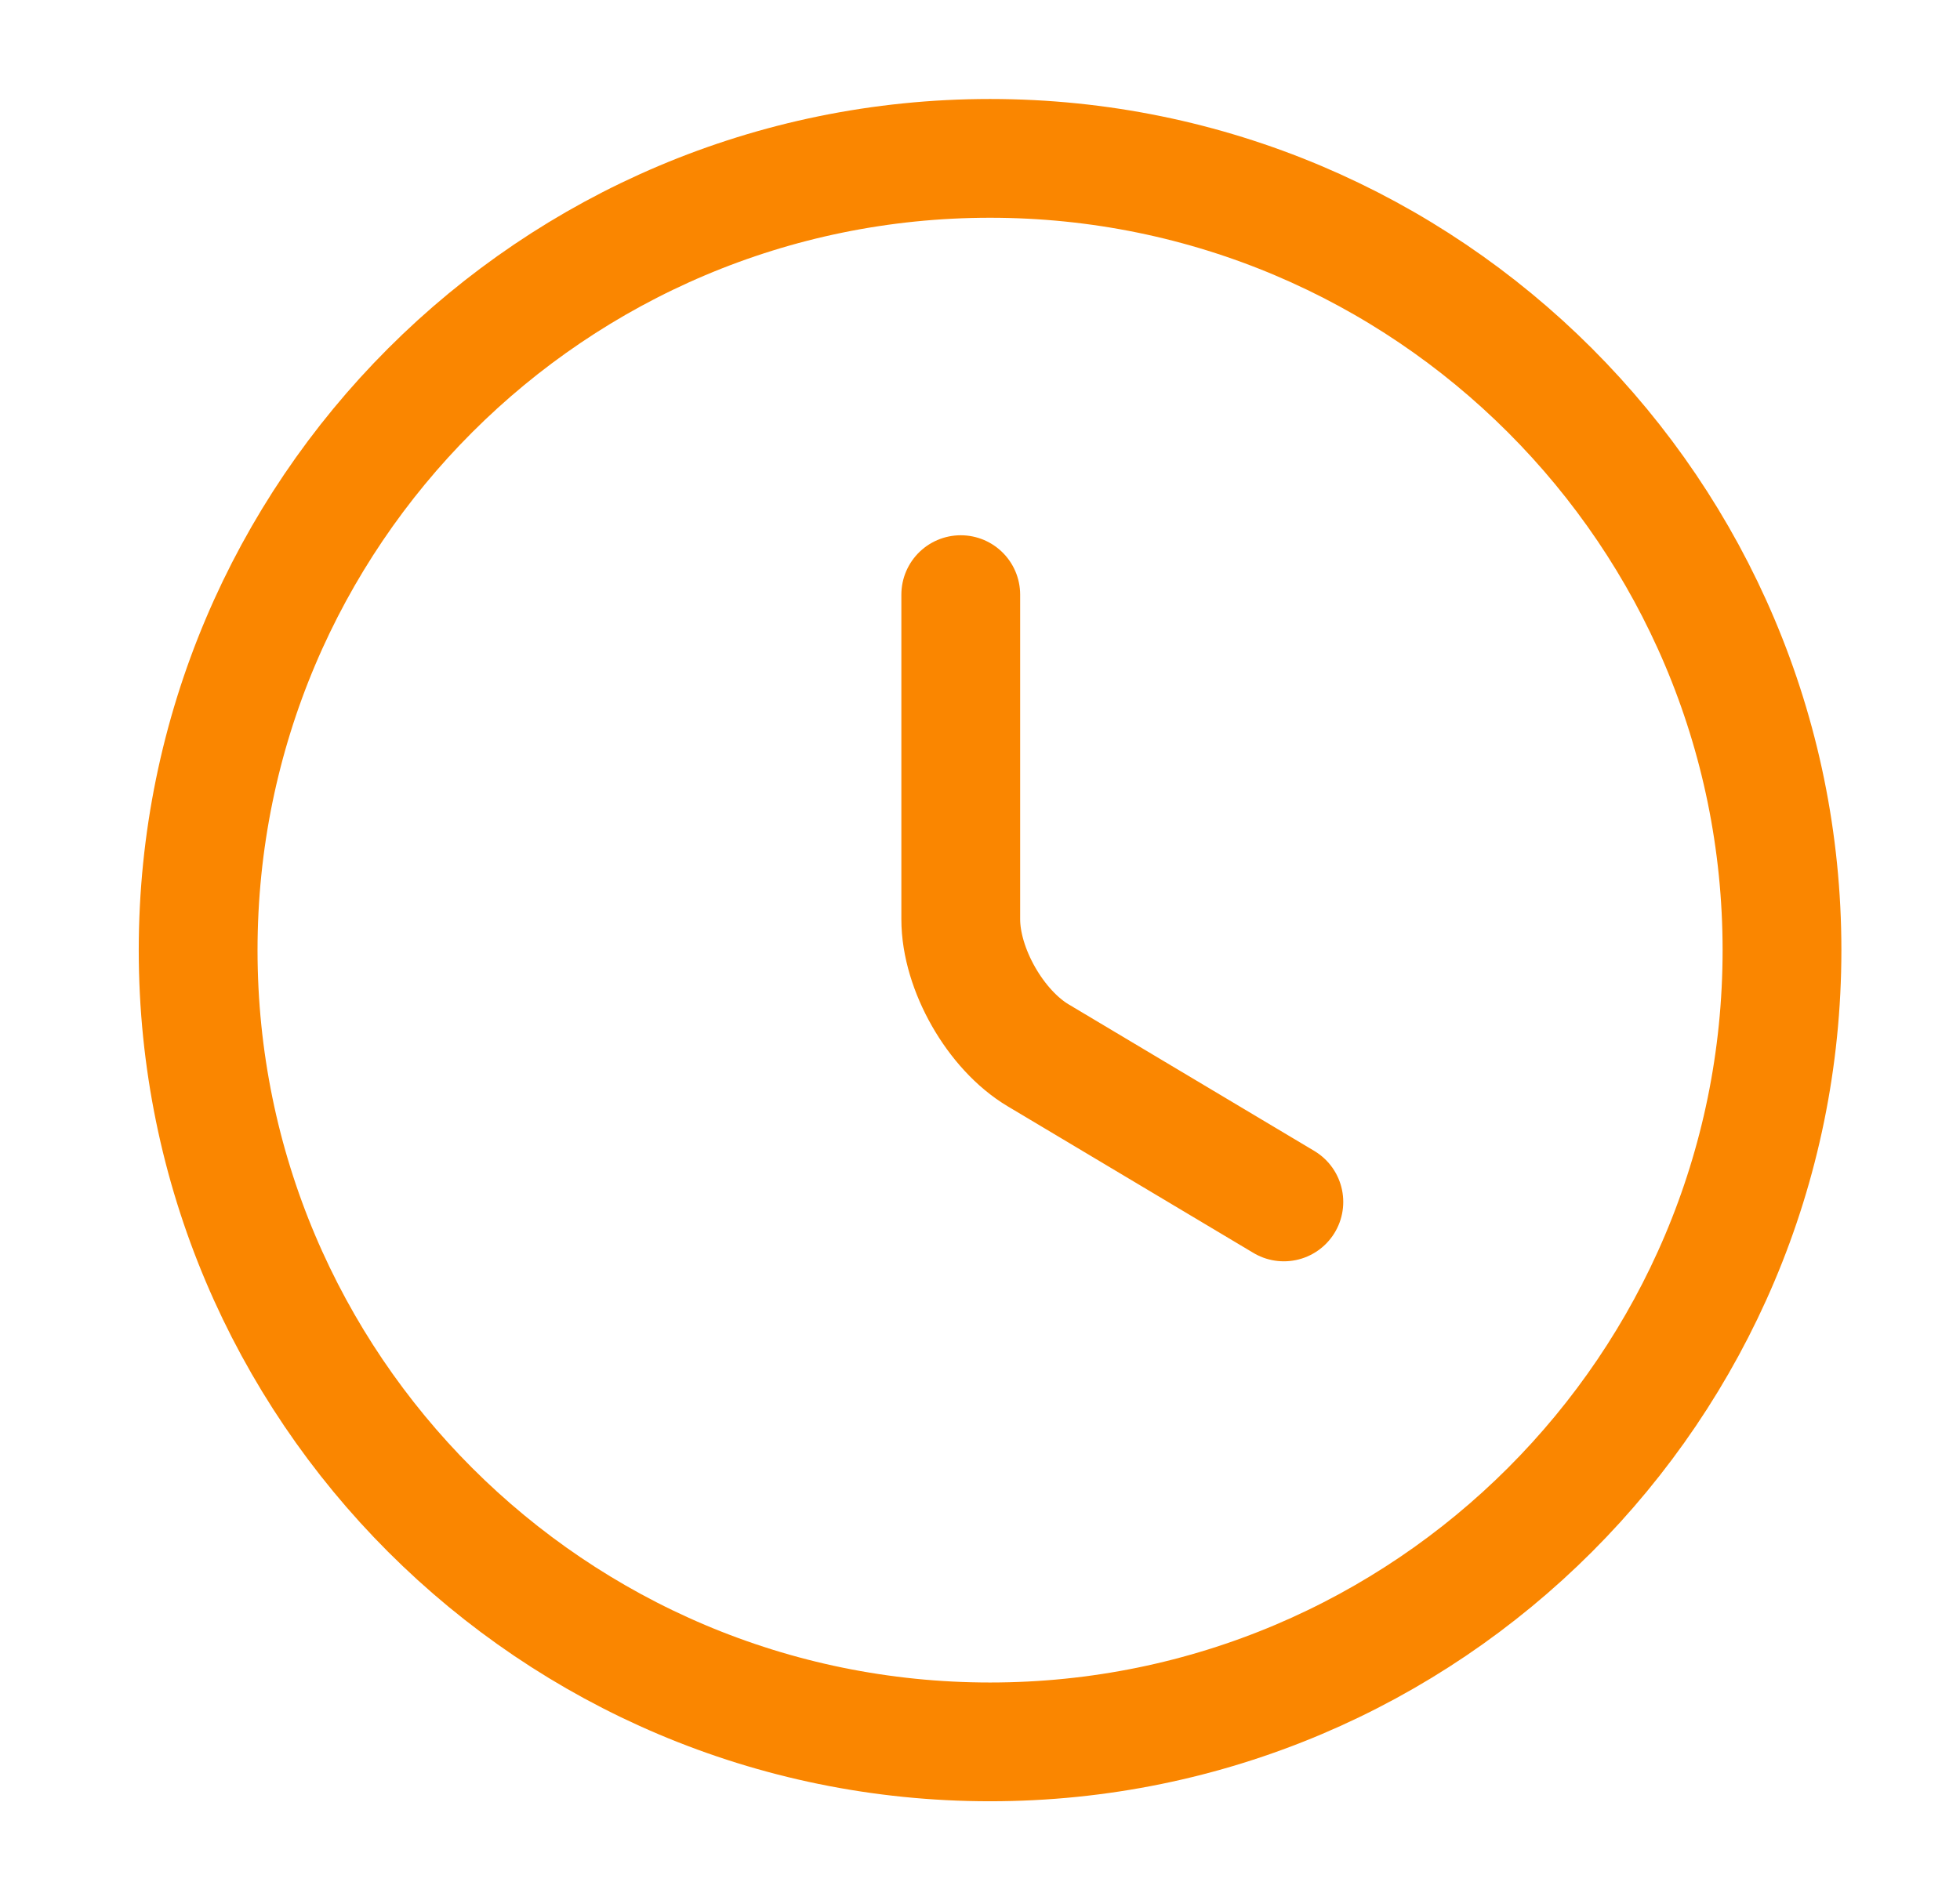 <?xml version="1.0" encoding="UTF-8"?> <svg xmlns="http://www.w3.org/2000/svg" width="33" height="32" viewBox="0 0 33 32" fill="none"><path d="M30.003 16.001C30.003 23.361 24.029 29.334 16.669 29.334C9.309 29.334 3.336 23.361 3.336 16.001C3.336 8.641 9.309 2.667 16.669 2.667C24.029 2.667 30.003 8.641 30.003 16.001Z" stroke="#FA8600" stroke-width="2" stroke-linecap="round" stroke-linejoin="round"></path><path d="M21.616 20.241L17.482 17.774C16.762 17.347 16.176 16.321 16.176 15.481V10.014" stroke="#FA8600" stroke-width="2" stroke-linecap="round" stroke-linejoin="round"></path></svg> 